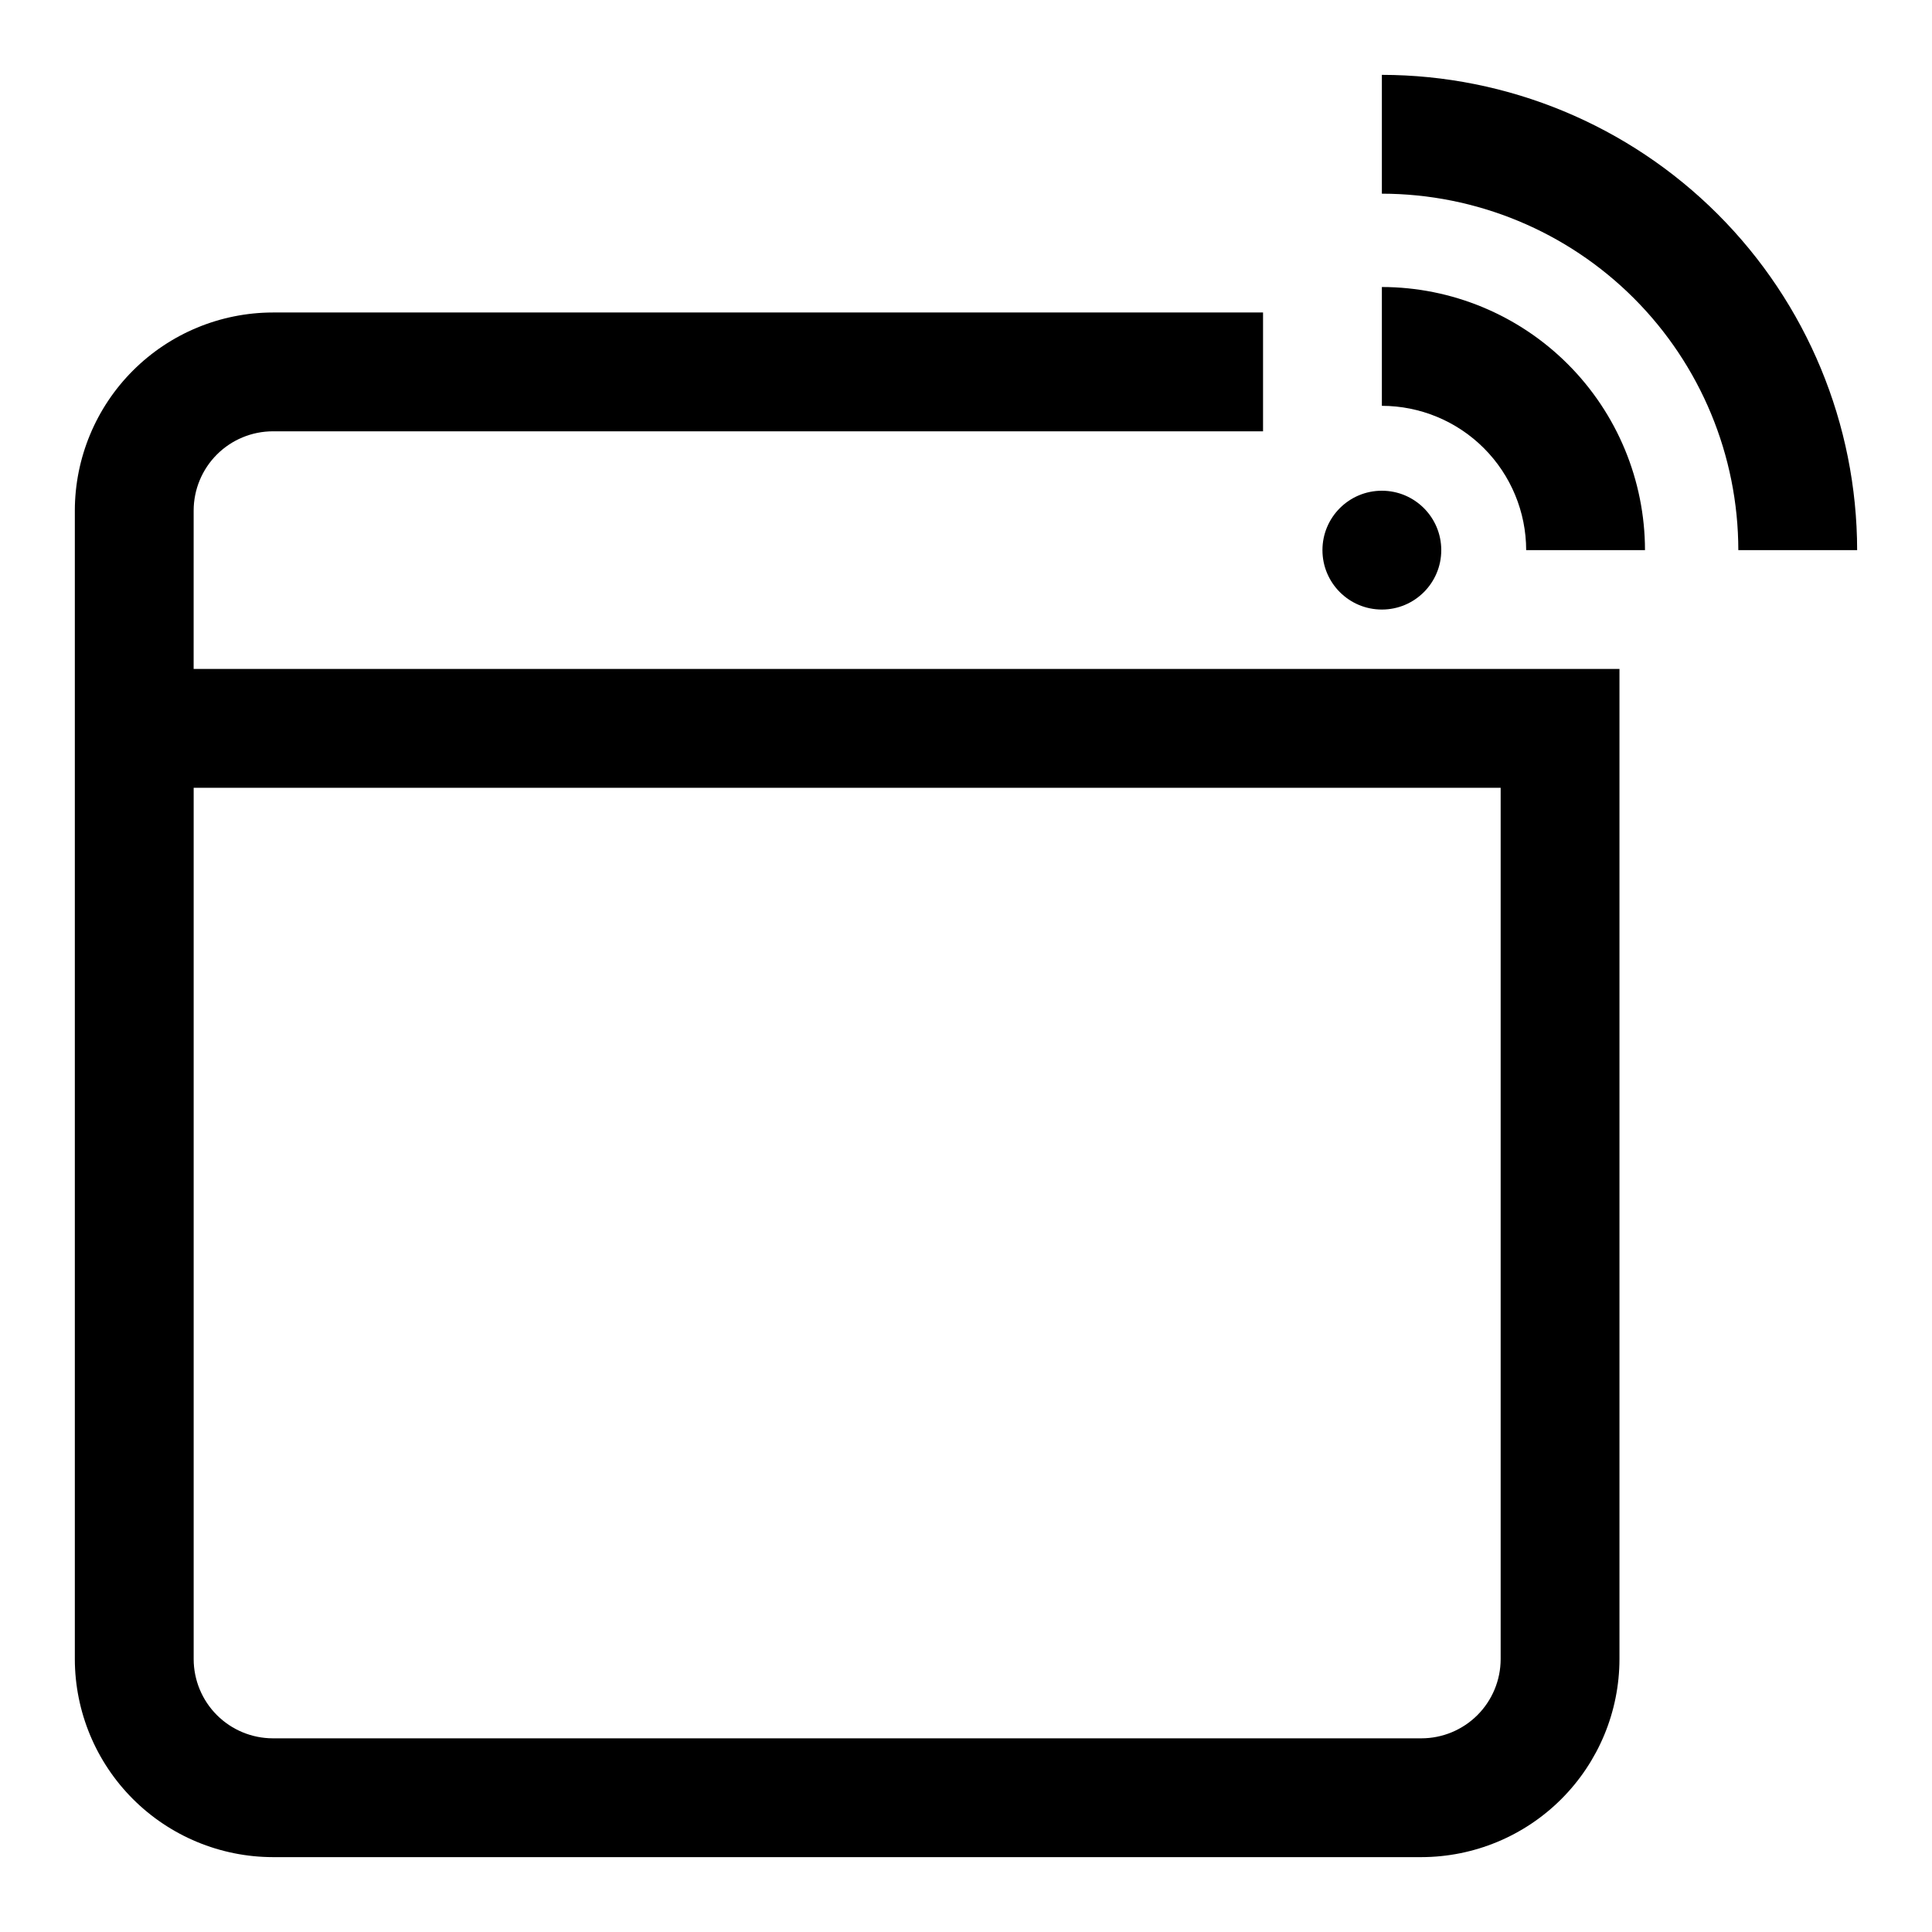 <?xml version="1.0" encoding="UTF-8"?>
<!-- Uploaded to: ICON Repo, www.iconrepo.com, Generator: ICON Repo Mixer Tools -->
<svg fill="#000000" width="800px" height="800px" version="1.1" viewBox="144 144 512 512" xmlns="http://www.w3.org/2000/svg">
 <g>
  <path d="m525.95 289.79c0 8.695-7.047 15.746-15.742 15.746-8.695 0-15.746-7.051-15.746-15.746 0-8.695 7.051-15.742 15.746-15.742 8.695 0 15.742 7.047 15.742 15.742"/>
  <path d="m510.21 220.06v31.488c10.137 0.012 19.859 4.047 27.027 11.215 7.168 7.172 11.203 16.891 11.215 27.027h31.488c-0.02-18.484-7.375-36.211-20.445-49.281-13.074-13.074-30.797-20.426-49.285-20.449z"/>
  <path d="m510.21 163.84v31.488c25.047 0.027 49.059 9.988 66.77 27.695 17.711 17.711 27.668 41.727 27.695 66.77h31.488c-0.039-33.391-13.32-65.406-36.934-89.02-23.613-23.613-55.625-36.895-89.02-36.934z"/>
  <path d="m195.32 279.29c0.012-5.562 2.223-10.898 6.156-14.832 3.934-3.934 9.27-6.148 14.832-6.156h262.41v-31.488h-262.41c-13.91 0.023-27.246 5.559-37.082 15.395-9.836 9.836-15.371 23.172-15.395 37.082v304.39c0.023 13.91 5.559 27.246 15.395 37.082 9.836 9.836 23.172 15.371 37.082 15.395h304.39c13.91-0.023 27.246-5.559 37.082-15.395 9.836-9.836 15.375-23.172 15.395-37.082v-262.41h-377.86zm346.37 73.477v230.92c-0.008 5.562-2.223 10.898-6.156 14.832-3.934 3.934-9.266 6.148-14.832 6.156h-304.39c-5.562-0.008-10.898-2.223-14.832-6.156-3.934-3.934-6.144-9.27-6.156-14.832v-230.92z"/>
 </g>
</svg>